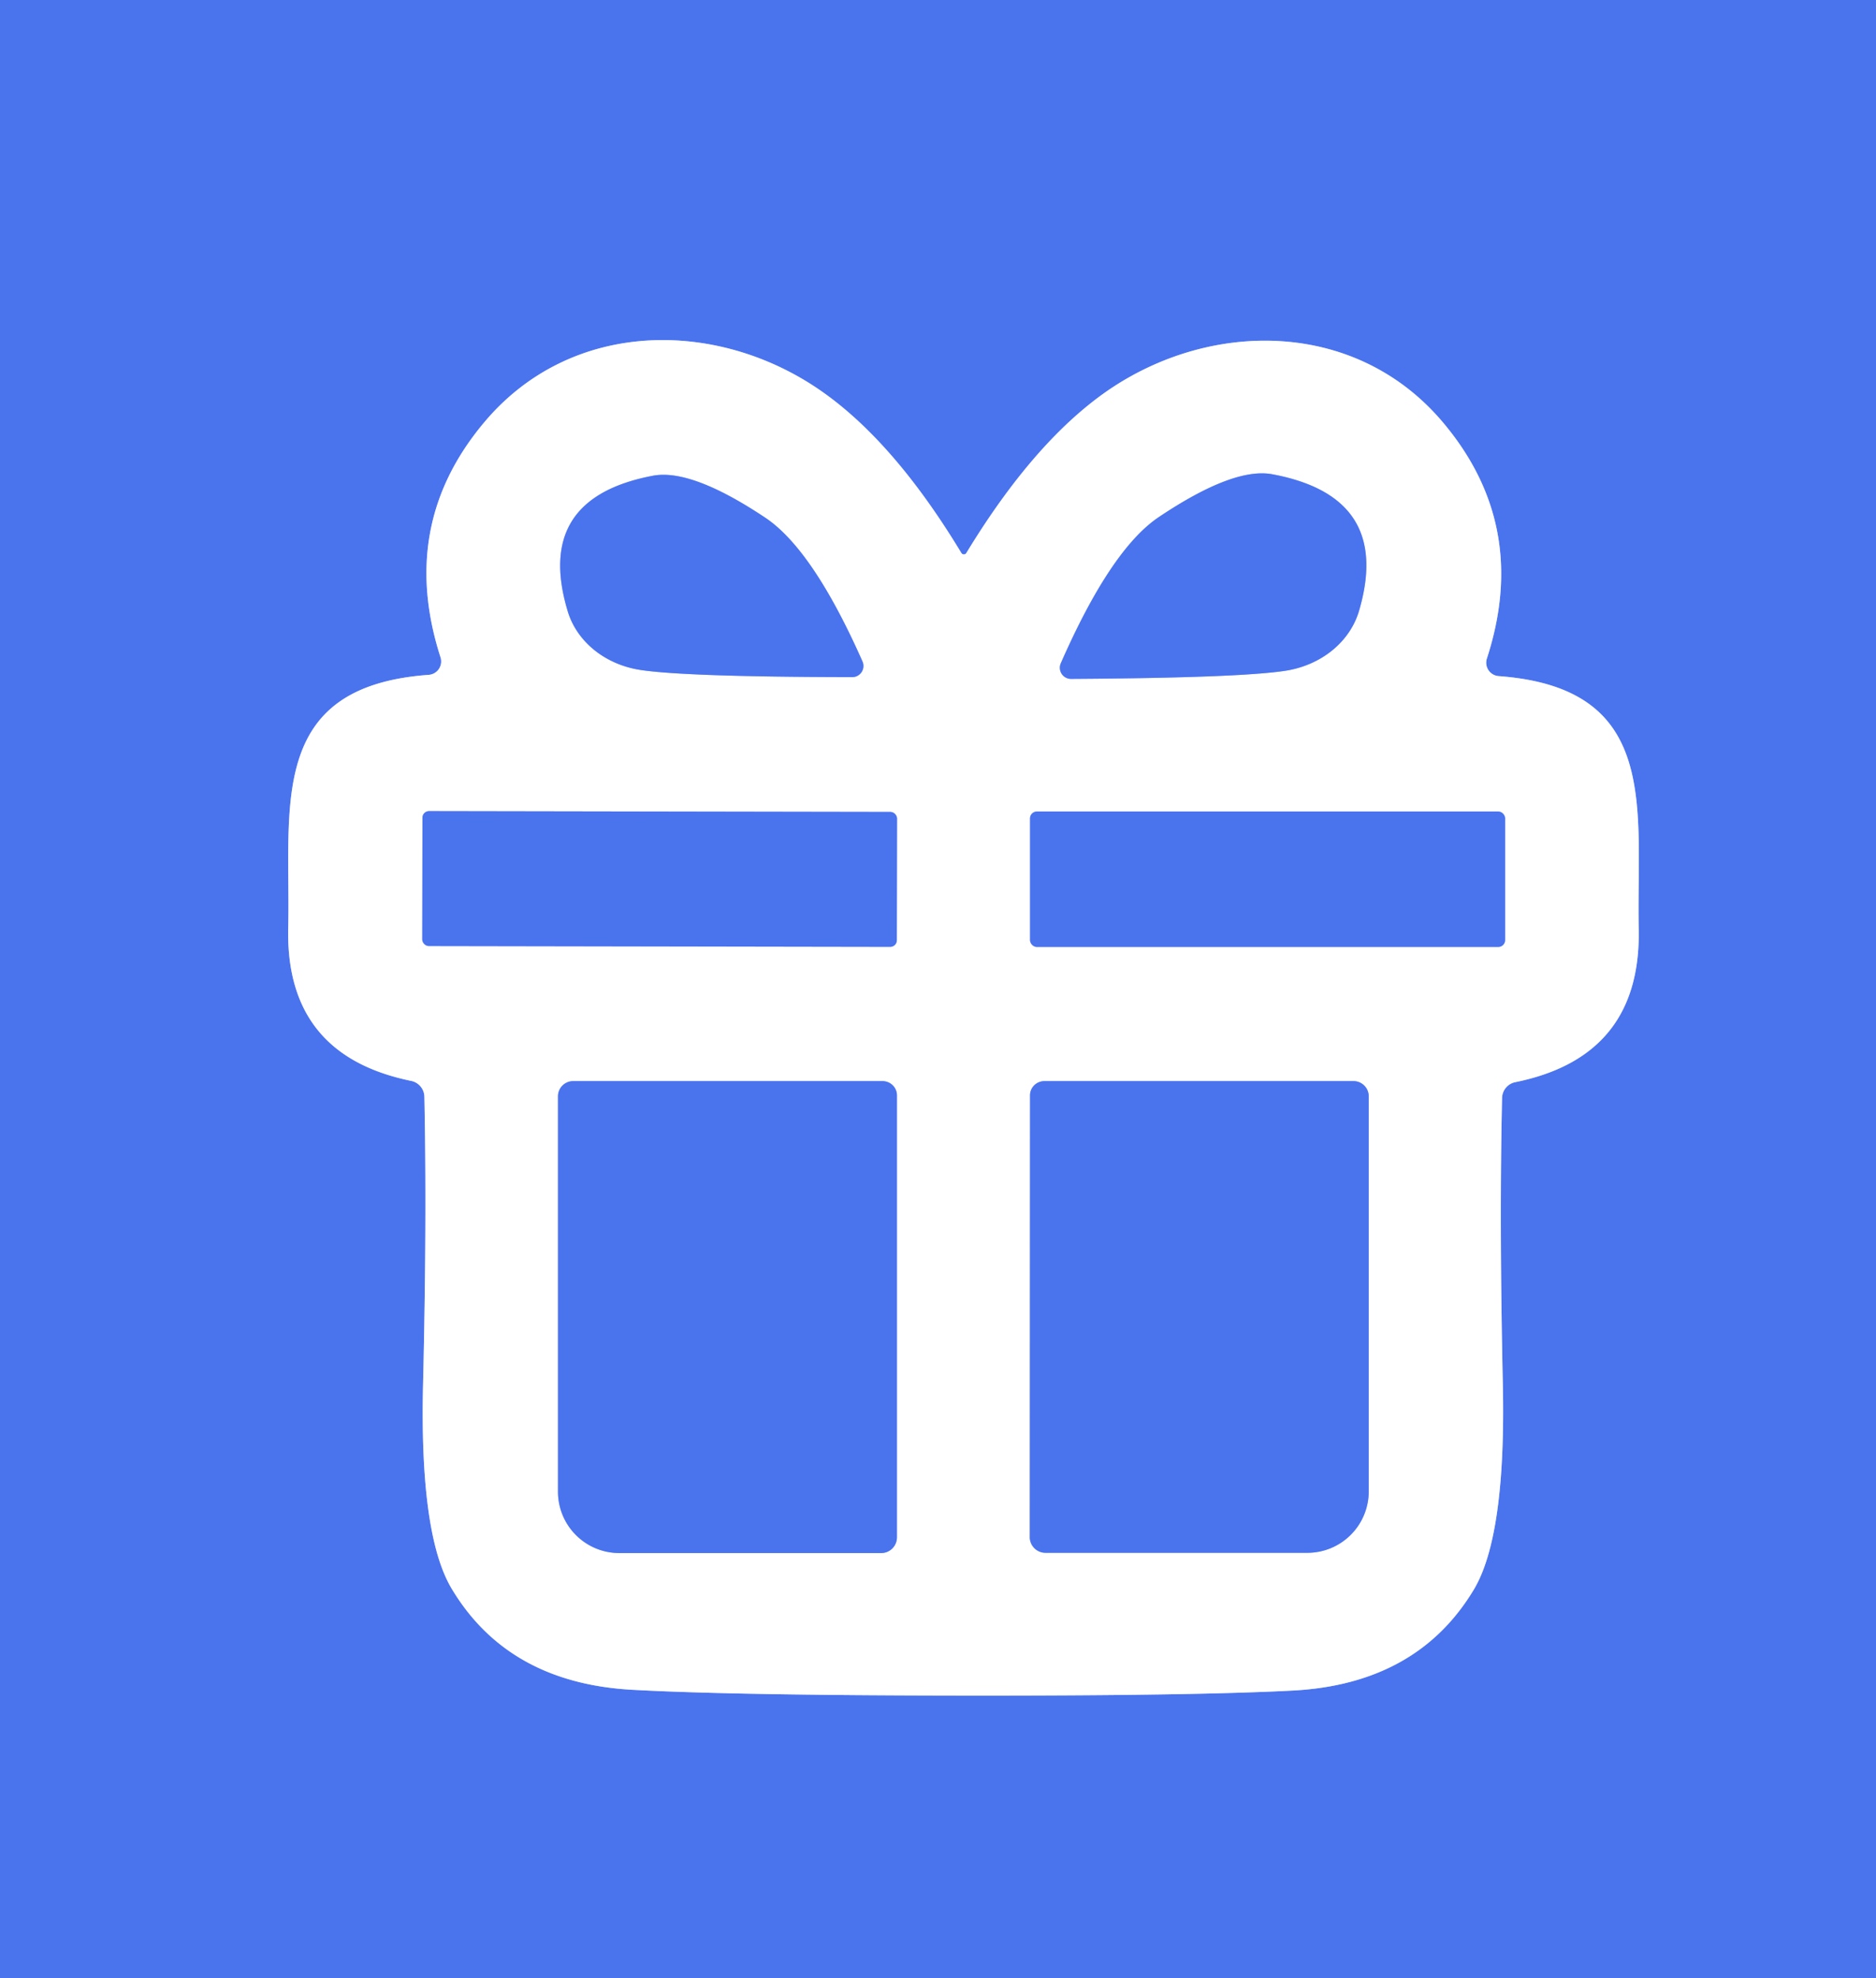 <?xml version="1.0" encoding="UTF-8" standalone="no"?>
<!DOCTYPE svg PUBLIC "-//W3C//DTD SVG 1.1//EN" "http://www.w3.org/Graphics/SVG/1.1/DTD/svg11.dtd">
<svg xmlns="http://www.w3.org/2000/svg" version="1.1" viewBox="0.00 0.00 74.00 78.00">
<rect x="0.00" y="0.00" width="74.00" height="78.00" fill="#333333" stroke="none"/>
<g stroke-width="2.00" fill="none" stroke-linecap="butt">
<path stroke="#a5b9f7" vector-effect="non-scaling-stroke" d="
  M 37.97 66.86
  Q 47.07 66.87 51.03 66.66
  Q 55.90 66.39 58.13 62.69
  Q 59.41 60.57 59.28 54.56
  Q 59.14 48.17 59.25 43.30
  A 0.65 0.65 0.0 0 1 59.78 42.67
  Q 64.75 41.66 64.64 36.62
  C 64.55 31.89 65.53 27.13 59.11 26.66
  A 0.53 0.53 0.0 0 1 58.65 25.97
  Q 60.34 20.78 56.98 16.73
  C 53.55 12.58 47.75 12.58 43.64 15.44
  Q 40.78 17.44 38.14 21.77
  A 0.16 0.04 -65.1 0 1 38.07 21.85
  Q 38.05 21.86 38.02 21.86
  Q 37.99 21.86 37.97 21.85
  A 0.16 0.04 65.2 0 1 37.90 21.77
  Q 35.27 17.43 32.41 15.43
  C 28.31 12.56 22.51 12.55 19.07 16.69
  Q 15.70 20.73 17.38 25.93
  A 0.53 0.53 0.0 0 1 16.92 26.61
  C 10.50 27.07 11.47 31.83 11.37 36.56
  Q 11.24 41.60 16.21 42.62
  A 0.65 0.65 0.0 0 1 16.74 43.25
  Q 16.84 48.12 16.69 54.51
  Q 16.54 60.52 17.82 62.65
  Q 20.04 66.35 24.91 66.63
  Q 28.86 66.85 37.97 66.86"
/>
<path stroke="#a5b9f7" vector-effect="non-scaling-stroke" d="
  M 34.02 26.08
  Q 32.06 21.66 30.18 20.41
  Q 27.27 18.47 25.75 18.76
  Q 21.06 19.65 22.39 24.09
  A 3.65 3.22 -2.6 0 0 25.28 26.42
  Q 27.09 26.69 33.62 26.70
  A 0.44 0.44 0.0 0 0 34.02 26.08"
/>
<path stroke="#a5b9f7" vector-effect="non-scaling-stroke" d="
  M 41.85 26.14
  A 0.44 0.44 0.0 0 0 42.26 26.77
  Q 48.87 26.73 50.70 26.45
  A 3.69 3.26 2.3 0 0 53.61 24.08
  Q 54.93 19.58 50.18 18.70
  Q 48.65 18.42 45.71 20.39
  Q 43.82 21.66 41.85 26.14"
/>
<path stroke="#a5b9f7" vector-effect="non-scaling-stroke" d="
  M 35.384 32.276
  A 0.26 0.26 0.0 0 0 35.125 32.016
  L 16.925 31.984
  A 0.26 0.26 0.0 0 0 16.664 32.244
  L 16.656 37.044
  A 0.26 0.26 0.0 0 0 16.915 37.304
  L 35.115 37.336
  A 0.26 0.26 0.0 0 0 35.376 37.076
  L 35.384 32.276"
/>
<path stroke="#a5b9f7" vector-effect="non-scaling-stroke" d="
  M 59.37 32.27
  A 0.27 0.27 0.0 0 0 59.10 32.00
  L 40.90 32.00
  A 0.27 0.27 0.0 0 0 40.63 32.27
  L 40.63 37.07
  A 0.27 0.27 0.0 0 0 40.90 37.34
  L 59.10 37.34
  A 0.27 0.27 0.0 0 0 59.37 37.07
  L 59.37 32.27"
/>
<path stroke="#a5b9f7" vector-effect="non-scaling-stroke" d="
  M 35.38 60.62
  L 35.38 43.19
  A 0.57 0.56 -0.0 0 0 34.81 42.63
  L 22.61 42.63
  A 0.60 0.60 0.0 0 0 22.01 43.23
  L 22.01 58.82
  A 2.42 2.42 0.0 0 0 24.43 61.24
  L 34.76 61.24
  A 0.62 0.62 0.0 0 0 35.38 60.62"
/>
<path stroke="#a5b9f7" vector-effect="non-scaling-stroke" d="
  M 40.62 60.61
  A 0.62 0.62 0.0 0 0 41.24 61.23
  L 51.57 61.23
  A 2.42 2.42 0.0 0 0 53.99 58.82
  L 53.99 43.23
  A 0.60 0.60 0.0 0 0 53.39 42.63
  L 41.20 42.63
  A 0.57 0.56 0.0 0 0 40.63 43.19
  L 40.62 60.61"
/>
</g>
<path fill="#4a73ee" d="
  M 74.00 0.00
  L 74.00 78.00
  L 0.00 78.00
  L 0.00 0.00
  L 74.00 0.00
  Z
  M 37.97 66.86
  Q 47.07 66.87 51.03 66.66
  Q 55.90 66.39 58.13 62.69
  Q 59.41 60.57 59.28 54.56
  Q 59.14 48.17 59.25 43.30
  A 0.65 0.65 0.0 0 1 59.78 42.67
  Q 64.75 41.66 64.64 36.62
  C 64.55 31.89 65.53 27.13 59.11 26.66
  A 0.53 0.53 0.0 0 1 58.65 25.97
  Q 60.34 20.78 56.98 16.73
  C 53.55 12.58 47.75 12.58 43.64 15.44
  Q 40.78 17.44 38.14 21.77
  A 0.16 0.04 -65.1 0 1 38.07 21.85
  Q 38.05 21.86 38.02 21.86
  Q 37.99 21.86 37.97 21.85
  A 0.16 0.04 65.2 0 1 37.90 21.77
  Q 35.27 17.43 32.41 15.43
  C 28.31 12.56 22.51 12.55 19.07 16.69
  Q 15.70 20.73 17.38 25.93
  A 0.53 0.53 0.0 0 1 16.92 26.61
  C 10.50 27.07 11.47 31.83 11.37 36.56
  Q 11.24 41.60 16.21 42.62
  A 0.65 0.65 0.0 0 1 16.74 43.25
  Q 16.84 48.12 16.69 54.51
  Q 16.54 60.52 17.82 62.65
  Q 20.04 66.35 24.91 66.63
  Q 28.86 66.85 37.97 66.86
  Z"
/>
<path fill="#ffffff" d="
  M 38.02 21.86
  Q 38.05 21.86 38.07 21.85
  A 0.16 0.04 -65.1 0 0 38.14 21.77
  Q 40.78 17.44 43.64 15.44
  C 47.75 12.58 53.55 12.58 56.98 16.73
  Q 60.34 20.78 58.65 25.97
  A 0.53 0.53 0.0 0 0 59.11 26.66
  C 65.53 27.13 64.55 31.89 64.64 36.62
  Q 64.75 41.66 59.78 42.67
  A 0.65 0.65 0.0 0 0 59.25 43.30
  Q 59.14 48.17 59.28 54.56
  Q 59.41 60.57 58.13 62.69
  Q 55.90 66.39 51.03 66.66
  Q 47.07 66.87 37.97 66.86
  Q 28.86 66.85 24.91 66.63
  Q 20.04 66.35 17.82 62.65
  Q 16.54 60.52 16.69 54.51
  Q 16.84 48.12 16.74 43.25
  A 0.65 0.65 0.0 0 0 16.21 42.62
  Q 11.24 41.60 11.37 36.56
  C 11.47 31.83 10.50 27.07 16.92 26.61
  A 0.53 0.53 0.0 0 0 17.38 25.93
  Q 15.70 20.73 19.07 16.69
  C 22.51 12.55 28.31 12.56 32.41 15.43
  Q 35.27 17.43 37.90 21.77
  A 0.16 0.04 65.2 0 0 37.97 21.85
  Q 37.99 21.86 38.02 21.86
  Z
  M 34.02 26.08
  Q 32.06 21.66 30.18 20.41
  Q 27.27 18.47 25.75 18.76
  Q 21.06 19.65 22.39 24.09
  A 3.65 3.22 -2.6 0 0 25.28 26.42
  Q 27.09 26.69 33.62 26.70
  A 0.44 0.44 0.0 0 0 34.02 26.08
  Z
  M 41.85 26.14
  A 0.44 0.44 0.0 0 0 42.26 26.77
  Q 48.87 26.73 50.70 26.45
  A 3.69 3.26 2.3 0 0 53.61 24.08
  Q 54.93 19.58 50.18 18.70
  Q 48.65 18.42 45.71 20.39
  Q 43.82 21.66 41.85 26.14
  Z
  M 35.384 32.276
  A 0.26 0.26 0.0 0 0 35.125 32.016
  L 16.925 31.984
  A 0.26 0.26 0.0 0 0 16.664 32.244
  L 16.656 37.044
  A 0.26 0.26 0.0 0 0 16.915 37.304
  L 35.115 37.336
  A 0.26 0.26 0.0 0 0 35.376 37.076
  L 35.384 32.276
  Z
  M 59.37 32.27
  A 0.27 0.27 0.0 0 0 59.10 32.00
  L 40.90 32.00
  A 0.27 0.27 0.0 0 0 40.63 32.27
  L 40.63 37.07
  A 0.27 0.27 0.0 0 0 40.90 37.34
  L 59.10 37.34
  A 0.27 0.27 0.0 0 0 59.37 37.07
  L 59.37 32.27
  Z
  M 35.38 60.62
  L 35.38 43.19
  A 0.57 0.56 -0.0 0 0 34.81 42.63
  L 22.61 42.63
  A 0.60 0.60 0.0 0 0 22.01 43.23
  L 22.01 58.82
  A 2.42 2.42 0.0 0 0 24.43 61.24
  L 34.76 61.24
  A 0.62 0.62 0.0 0 0 35.38 60.62
  Z
  M 40.62 60.61
  A 0.62 0.62 0.0 0 0 41.24 61.23
  L 51.57 61.23
  A 2.42 2.42 0.0 0 0 53.99 58.82
  L 53.99 43.23
  A 0.60 0.60 0.0 0 0 53.39 42.63
  L 41.20 42.63
  A 0.57 0.56 0.0 0 0 40.63 43.19
  L 40.62 60.61
  Z"
/>
<path fill="#4a73ee" d="
  M 33.62 26.70
  Q 27.09 26.69 25.28 26.42
  A 3.65 3.22 -2.6 0 1 22.39 24.09
  Q 21.06 19.65 25.75 18.76
  Q 27.27 18.47 30.18 20.41
  Q 32.06 21.66 34.02 26.08
  A 0.44 0.44 0.0 0 1 33.62 26.70
  Z"
/>
<path fill="#4a73ee" d="
  M 41.85 26.14
  Q 43.82 21.66 45.71 20.39
  Q 48.65 18.42 50.18 18.70
  Q 54.93 19.58 53.61 24.08
  A 3.69 3.26 2.3 0 1 50.70 26.45
  Q 48.87 26.73 42.26 26.77
  A 0.44 0.44 0.0 0 1 41.85 26.14
  Z"
/>
<rect fill="#4a73ee" x="-9.36" y="-2.66" transform="translate(26.02,34.66) rotate(0.1)" width="18.72" height="5.32" rx="0.26"/>
<rect fill="#4a73ee" x="40.63" y="32.00" width="18.74" height="5.34" rx="0.27"/>
<path fill="#4a73ee" d="
  M 34.76 61.24
  L 24.43 61.24
  A 2.42 2.42 0.0 0 1 22.01 58.82
  L 22.01 43.23
  A 0.60 0.60 0.0 0 1 22.61 42.63
  L 34.81 42.63
  A 0.57 0.56 0.0 0 1 35.38 43.19
  L 35.38 60.62
  A 0.62 0.62 0.0 0 1 34.76 61.24
  Z"
/>
<path fill="#4a73ee" d="
  M 40.62 60.61
  L 40.63 43.19
  A 0.57 0.56 0.0 0 1 41.20 42.63
  L 53.39 42.63
  A 0.60 0.60 0.0 0 1 53.99 43.23
  L 53.99 58.82
  A 2.42 2.42 0.0 0 1 51.57 61.23
  L 41.24 61.23
  A 0.62 0.62 0.0 0 1 40.62 60.61
  Z"
/>
</svg>
